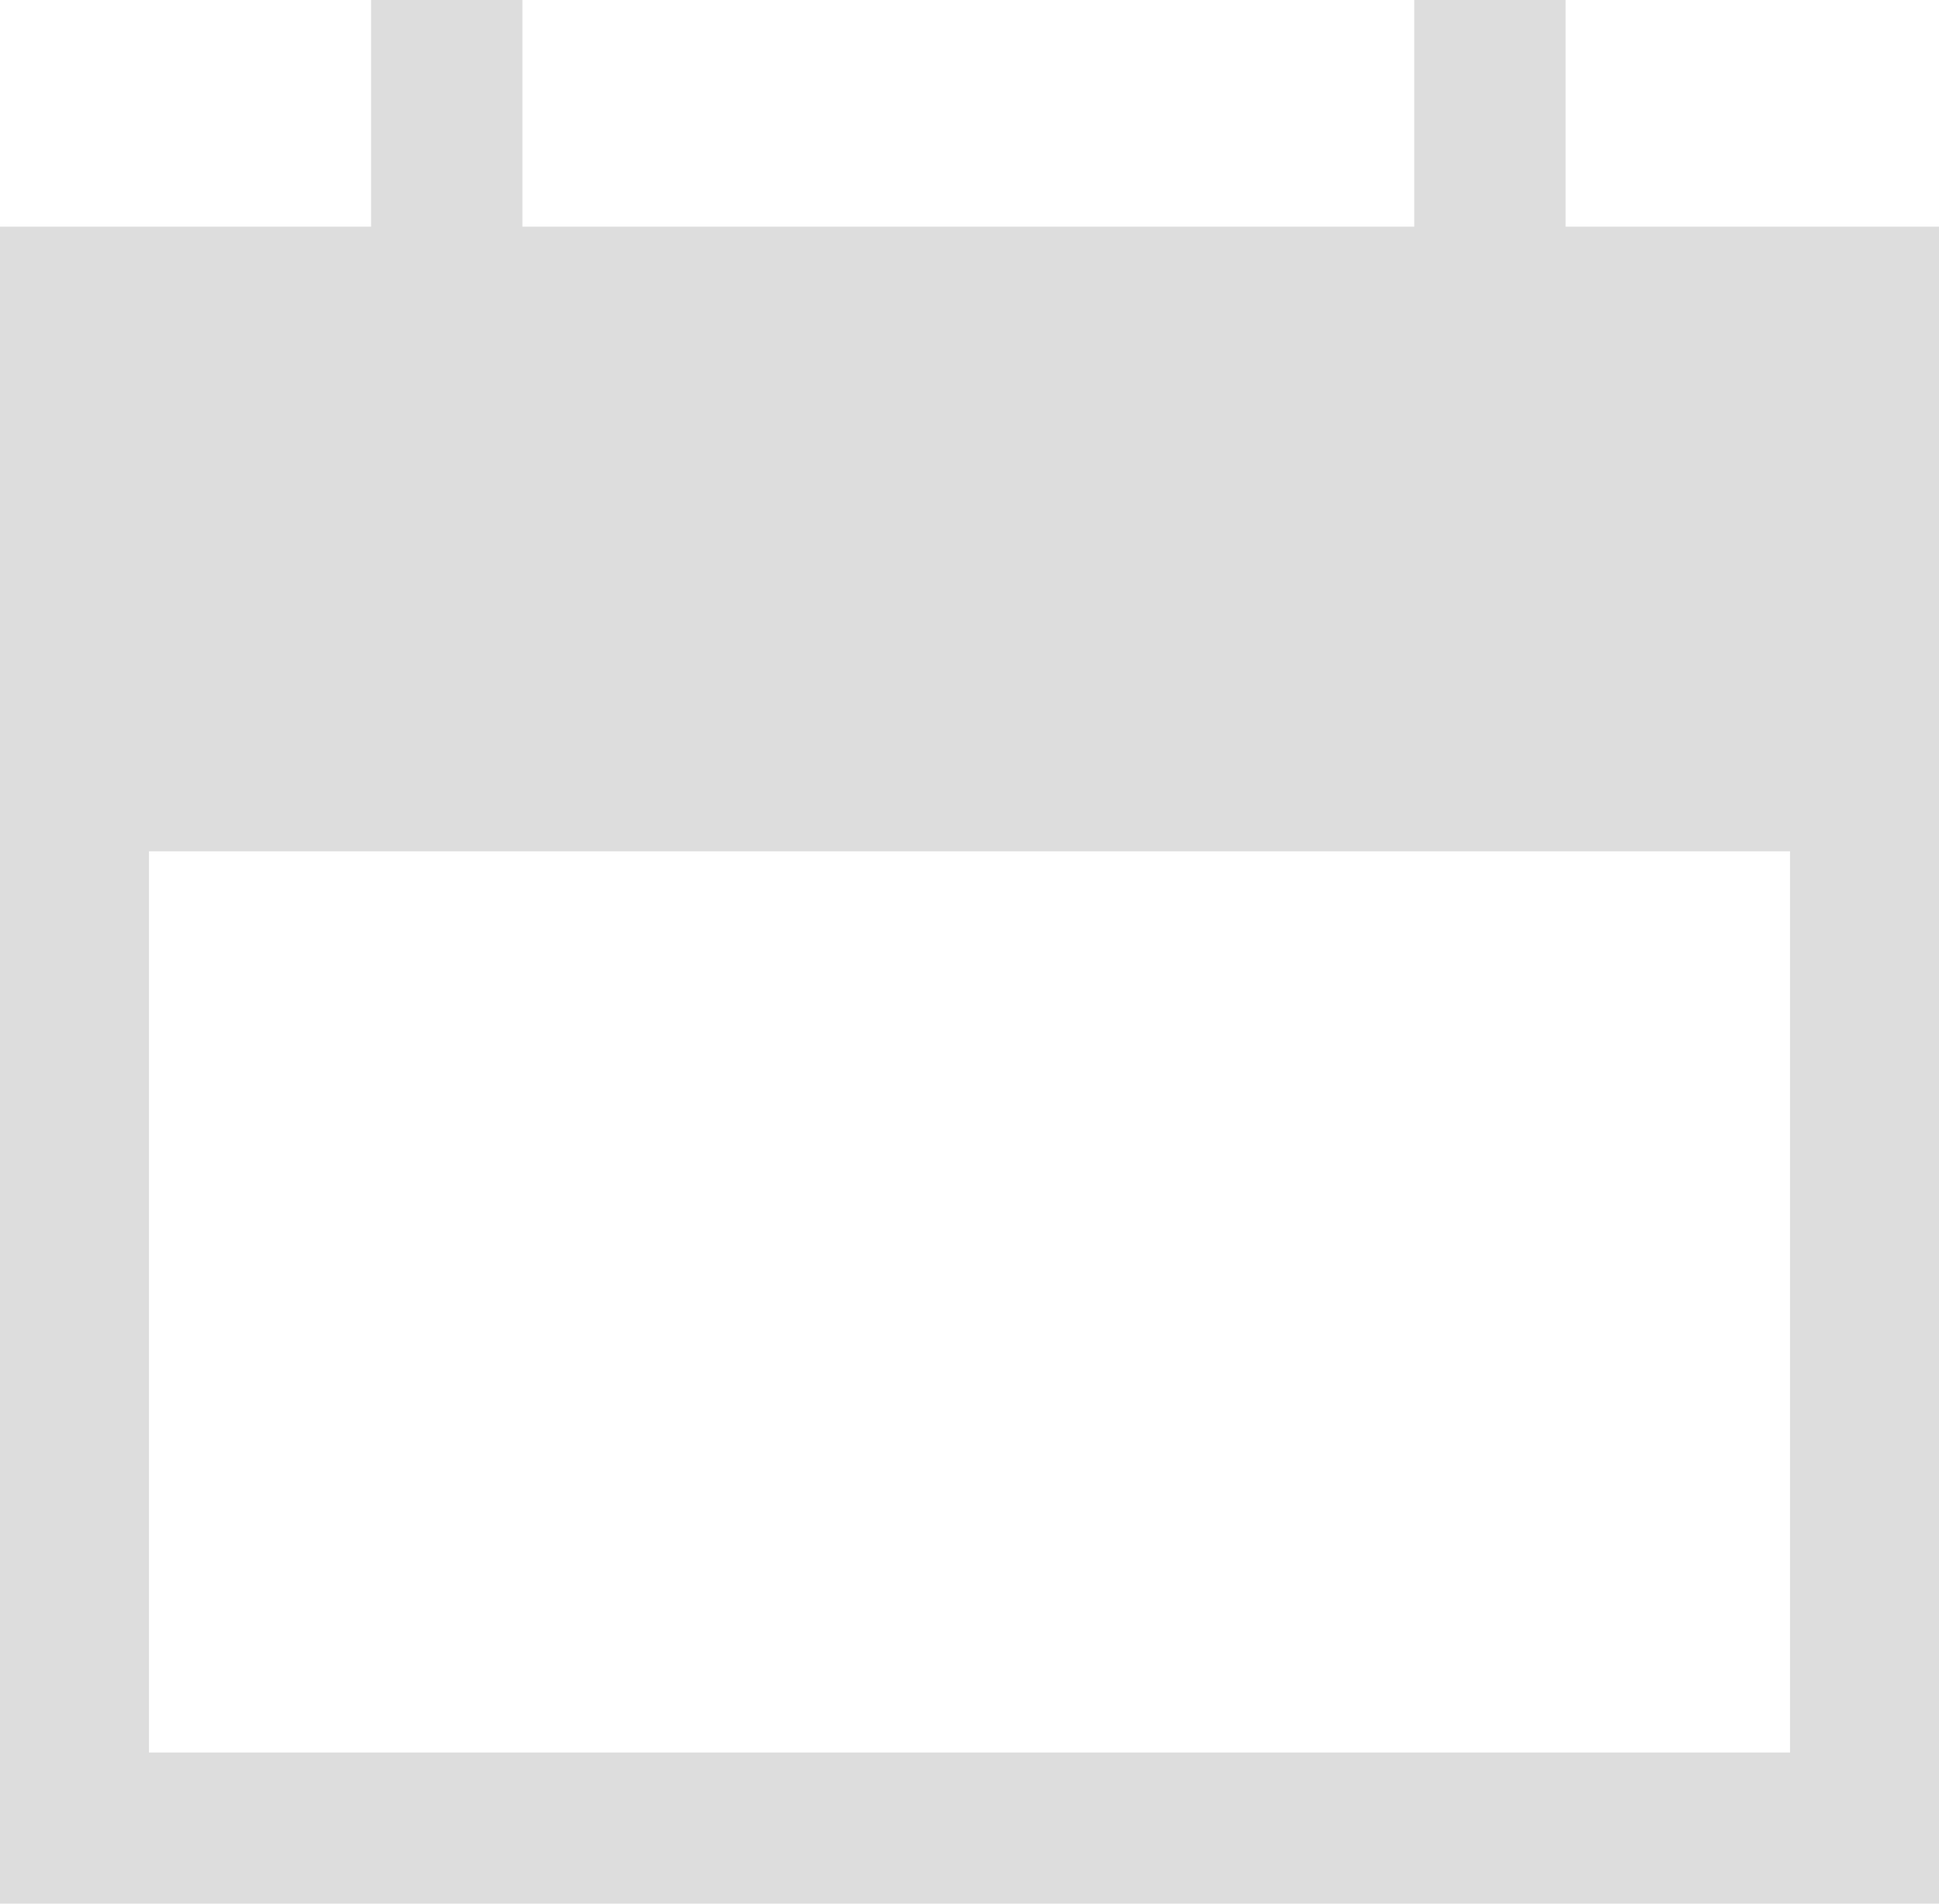 <?xml version="1.0" encoding="UTF-8"?>
<svg width="55px" height="54px" viewBox="0 0 55 54" version="1.1" xmlns="http://www.w3.org/2000/svg" xmlns:xlink="http://www.w3.org/1999/xlink">
    <title>编组</title>
    <g id="页面-1" stroke="none" stroke-width="1" fill="none" fill-rule="evenodd">
        <g id="编组-5备份" fill="#DDDDDD" fill-rule="nonzero">
            <g id="编组">
                <path d="M44.408,6.43 L44.408,0 L40.116,0 L40.116,6.43 L14.818,6.43 L14.818,0 L10.526,0 L10.526,6.43 L0,6.43 L0,54 L55,54 L55,6.43 L44.408,6.43 Z M50.774,49.713 L4.226,49.713 L4.226,24.148 L50.774,24.148 L50.774,49.713 Z" id="形状"></path>
            </g>
        </g>
    </g>
</svg>